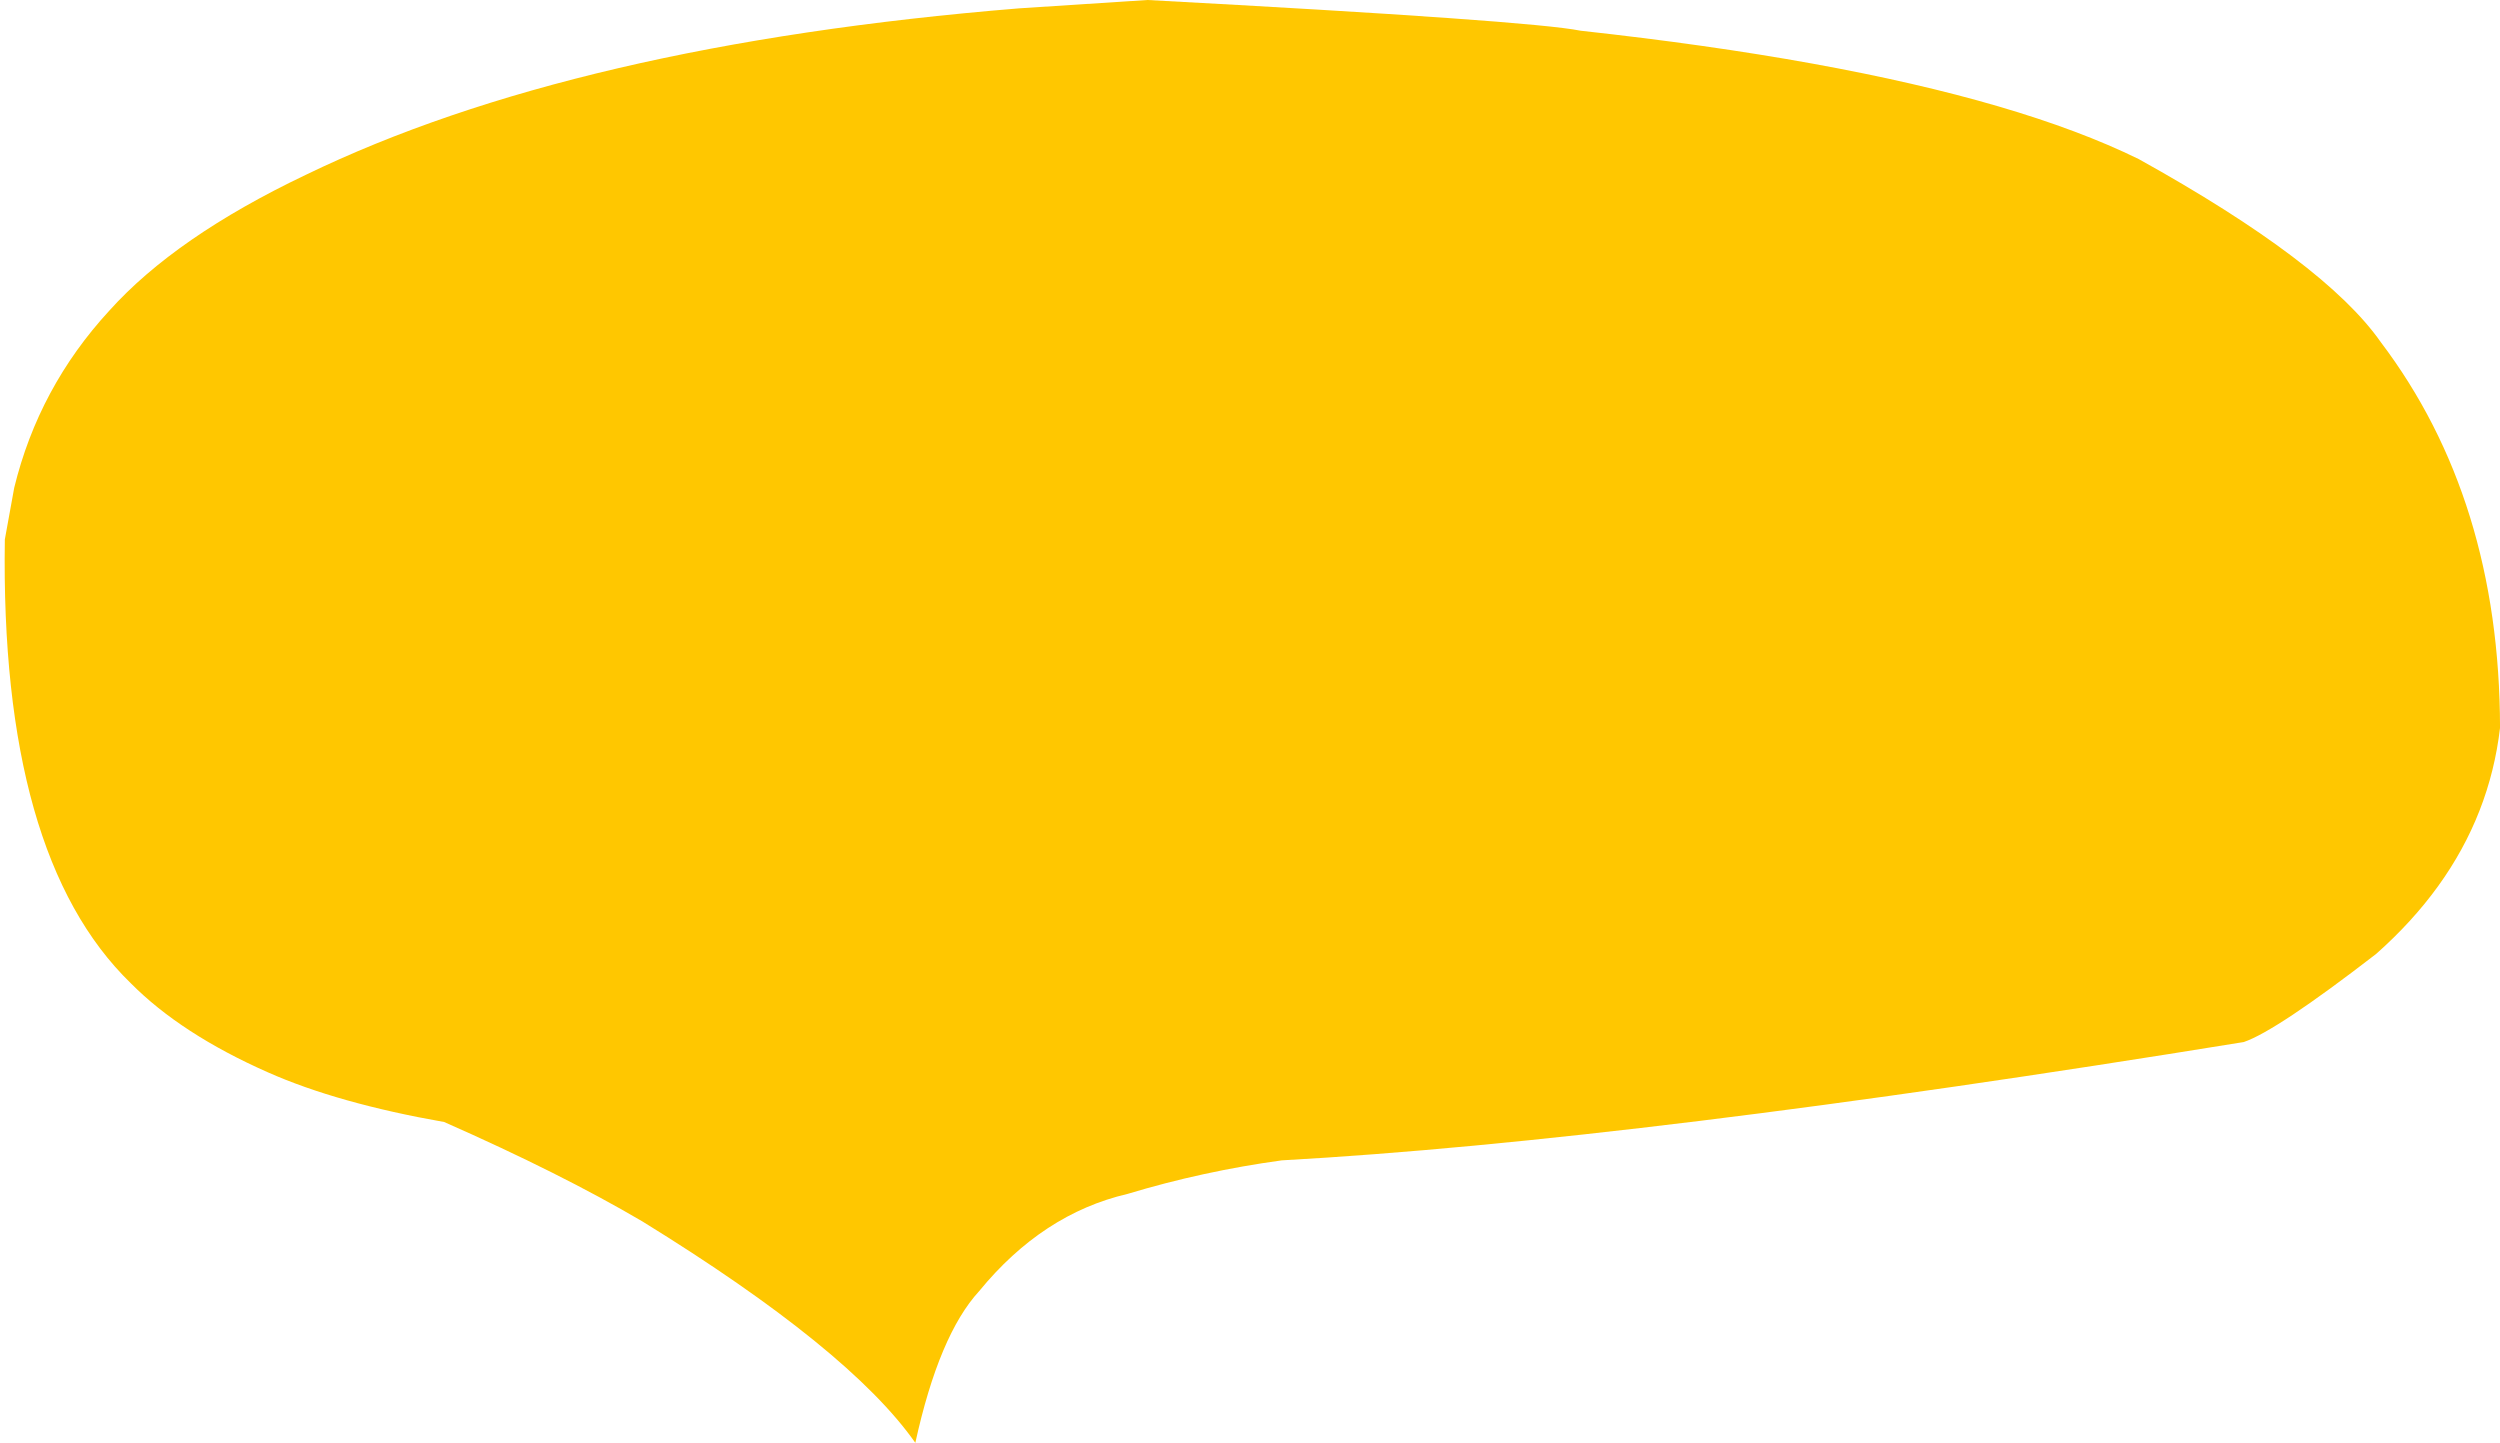 <?xml version="1.0" encoding="UTF-8" standalone="no"?><svg xmlns="http://www.w3.org/2000/svg" xmlns:xlink="http://www.w3.org/1999/xlink" fill="#000000" height="1311.8" preserveAspectRatio="xMidYMid meet" version="1" viewBox="-559.7 194.8 2272.9 1311.8" width="2272.9" zoomAndPan="magnify"><g><g fill="#ffc700" id="change1_1"><path d="M483.504,194.797L366.644,202.402Q-37.614,235.442,-281.896,353.856Q-400.198,410.269,-460.303,477.221Q-492.394,512.079,-514.011,552.334Q-535.629,592.588,-546.774,638.241L-555.301,685.242Q-559.707,973.301,-440.769,1088.738Q-395.083,1134.812,-316.183,1169.7Q-252.633,1197.889,-155.868,1214.892Q-49.883,1261.642,24.168,1305.17Q212.71,1421.382,272.485,1506.559Q294.035,1408.311,330.545,1368.605Q388.155,1298.278,465.387,1280.267Q533.915,1259.588,605.648,1249.749Q928.142,1231.819,1480.217,1142.188Q1509.717,1132.229,1600.456,1062.176Q1633.441,1032.973,1656.966,1000.393Q1704.016,935.234,1713.227,856.568Q1712.892,648.621,1604.752,505.776Q1554.134,433.494,1384.716,339.414Q1277.87,287.001,1087.981,252.611Q993.037,235.416,877.331,222.727Q832.454,213.566,483.504,194.797"/></g></g></svg>